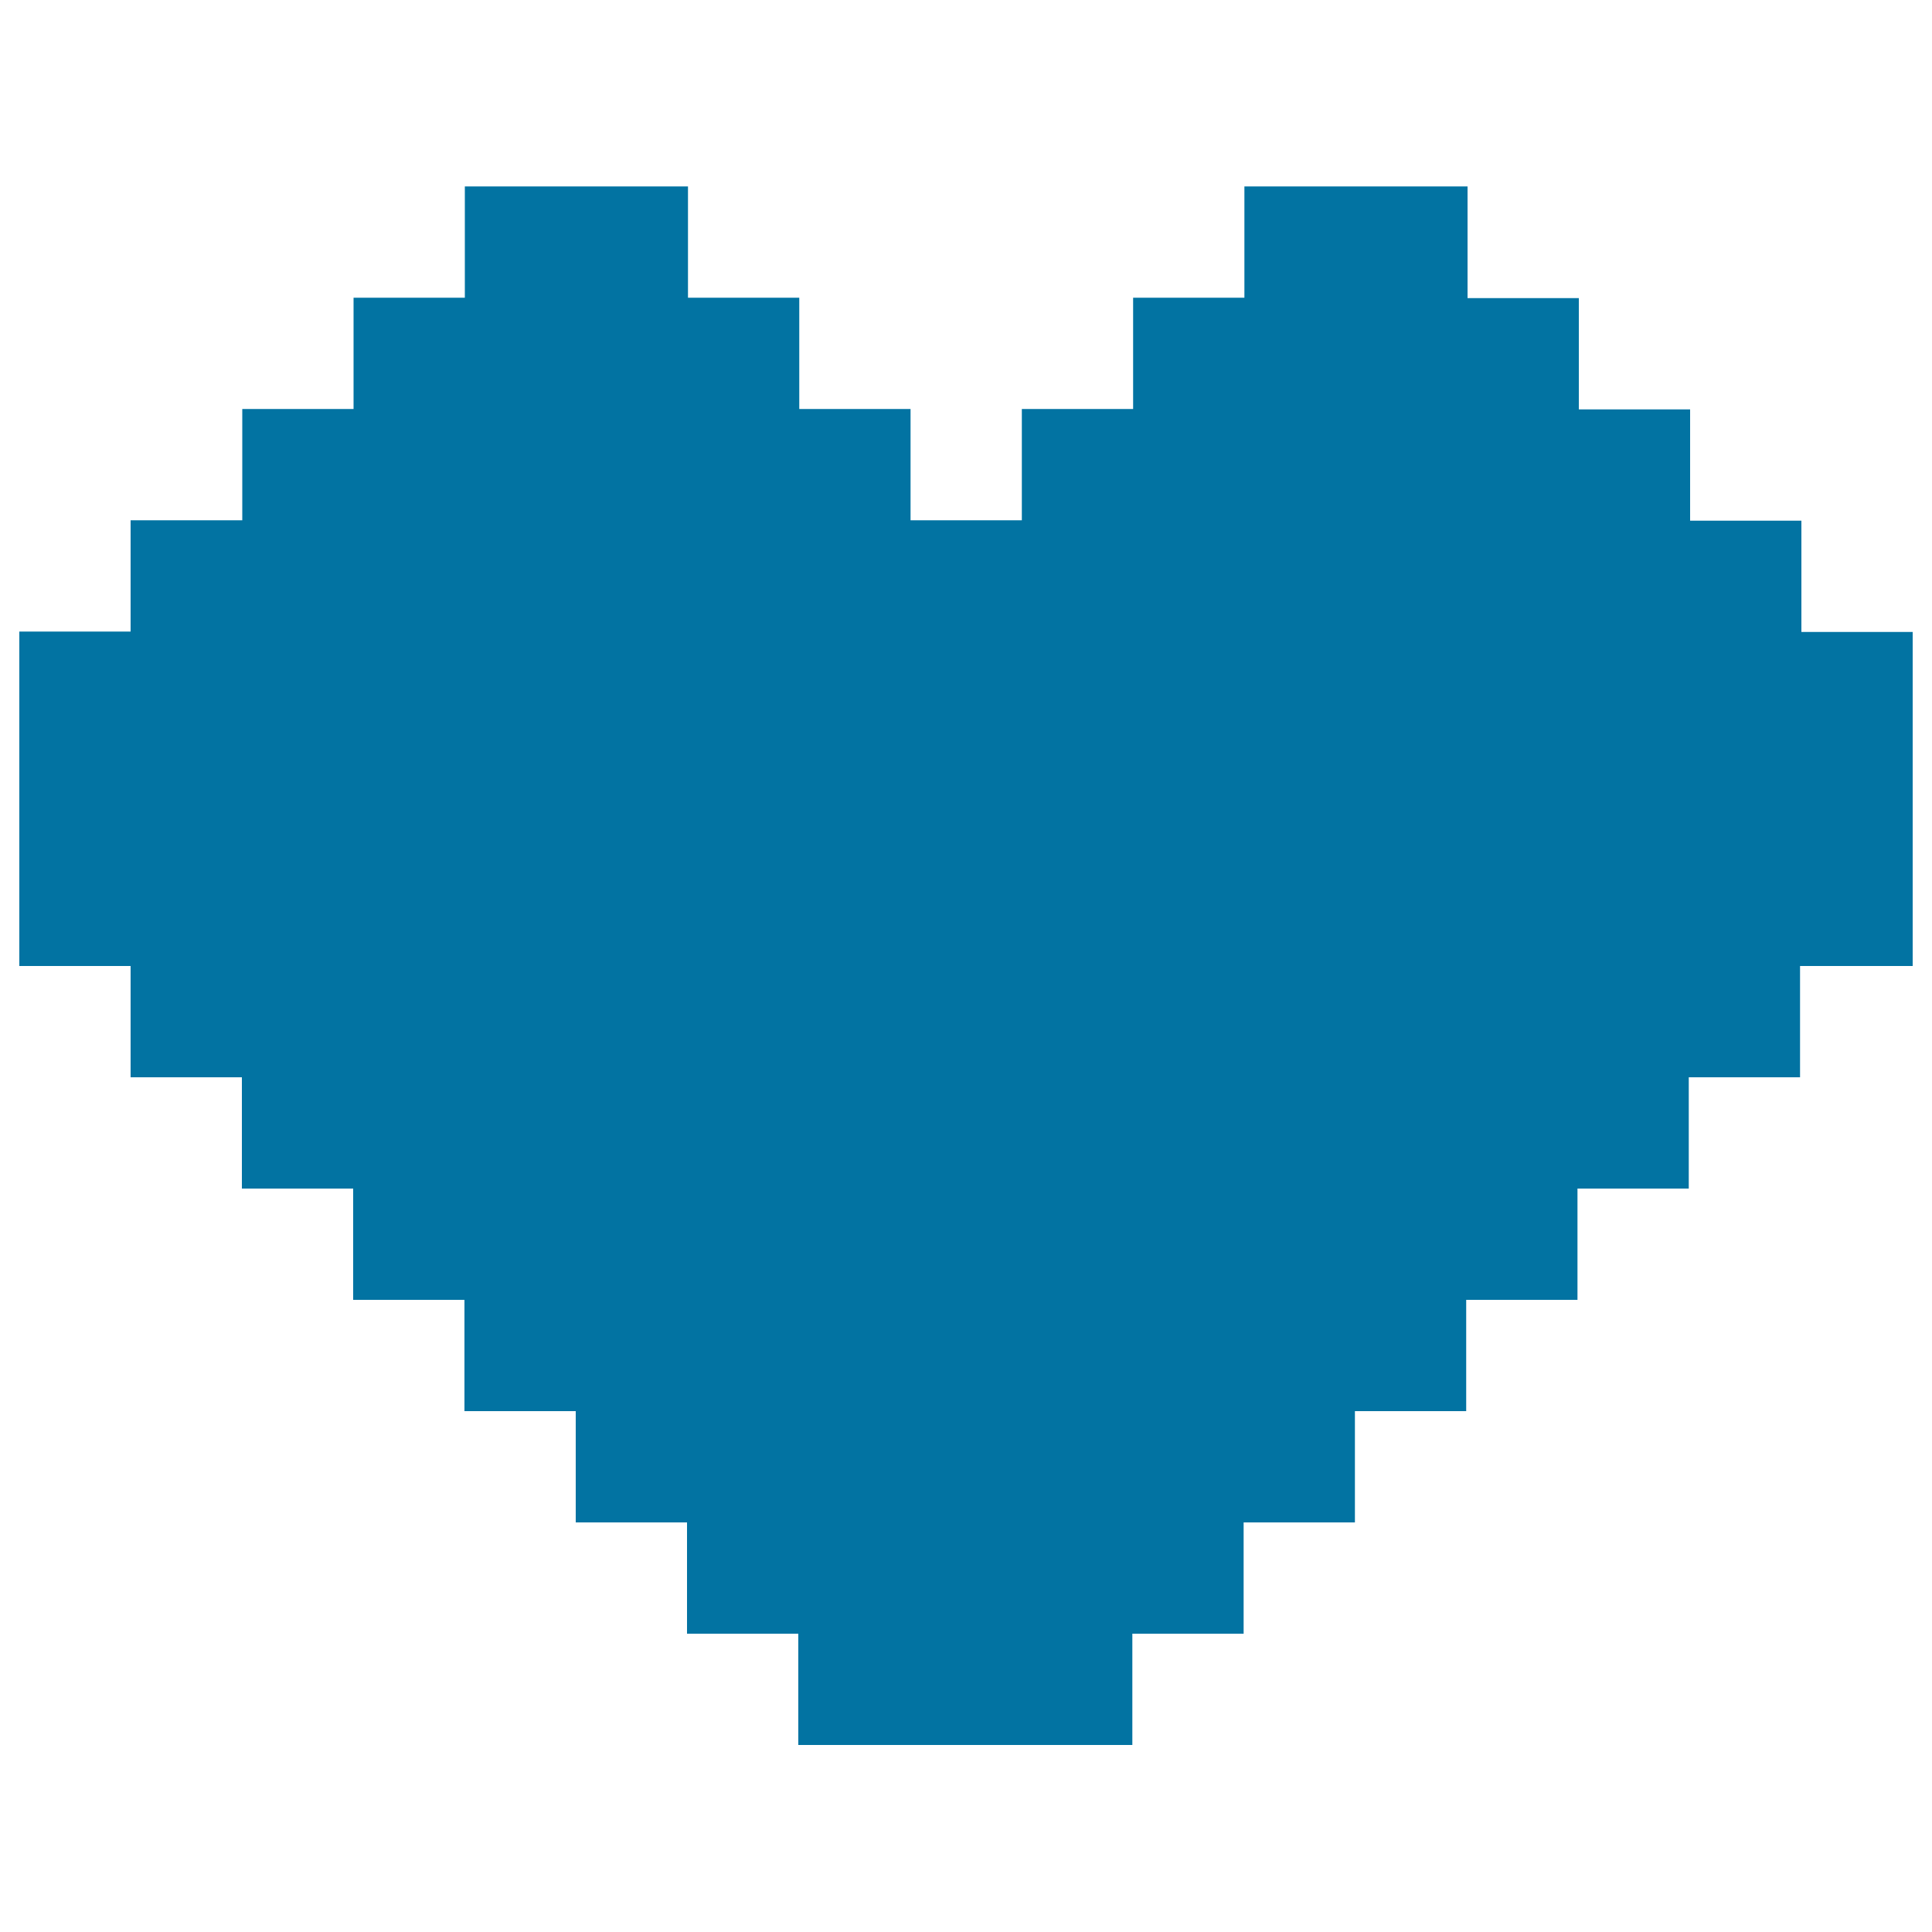 <svg xmlns="http://www.w3.org/2000/svg" viewBox="0 0 1000 1000" style="fill:#0273a2">
<title>Box Like SVG icon</title>
<path d="M932.4,327.1v-57.6h-57.6v-57.6h-57.6v-57.6h-57.6V96.5H644.1v57.6h-57.6v57.6h-57.6v57.6h-57.6v-57.6h-57.6v-57.6h-57.6V96.5H240.6v57.6h-57.6v57.6h-57.6v57.6H67.6v57.6H10V500h57.6v57.6h57.6v57.6h57.6v57.6h57.6v57.6h57.6v57.6h57.6v57.6h57.6v57.6h172.9v-57.6h57.6v-57.6h57.6v-57.6h57.6v-57.6h57.6v-57.6h57.6v-57.6h57.6V500H990V327.1H932.4z"/>
</svg>